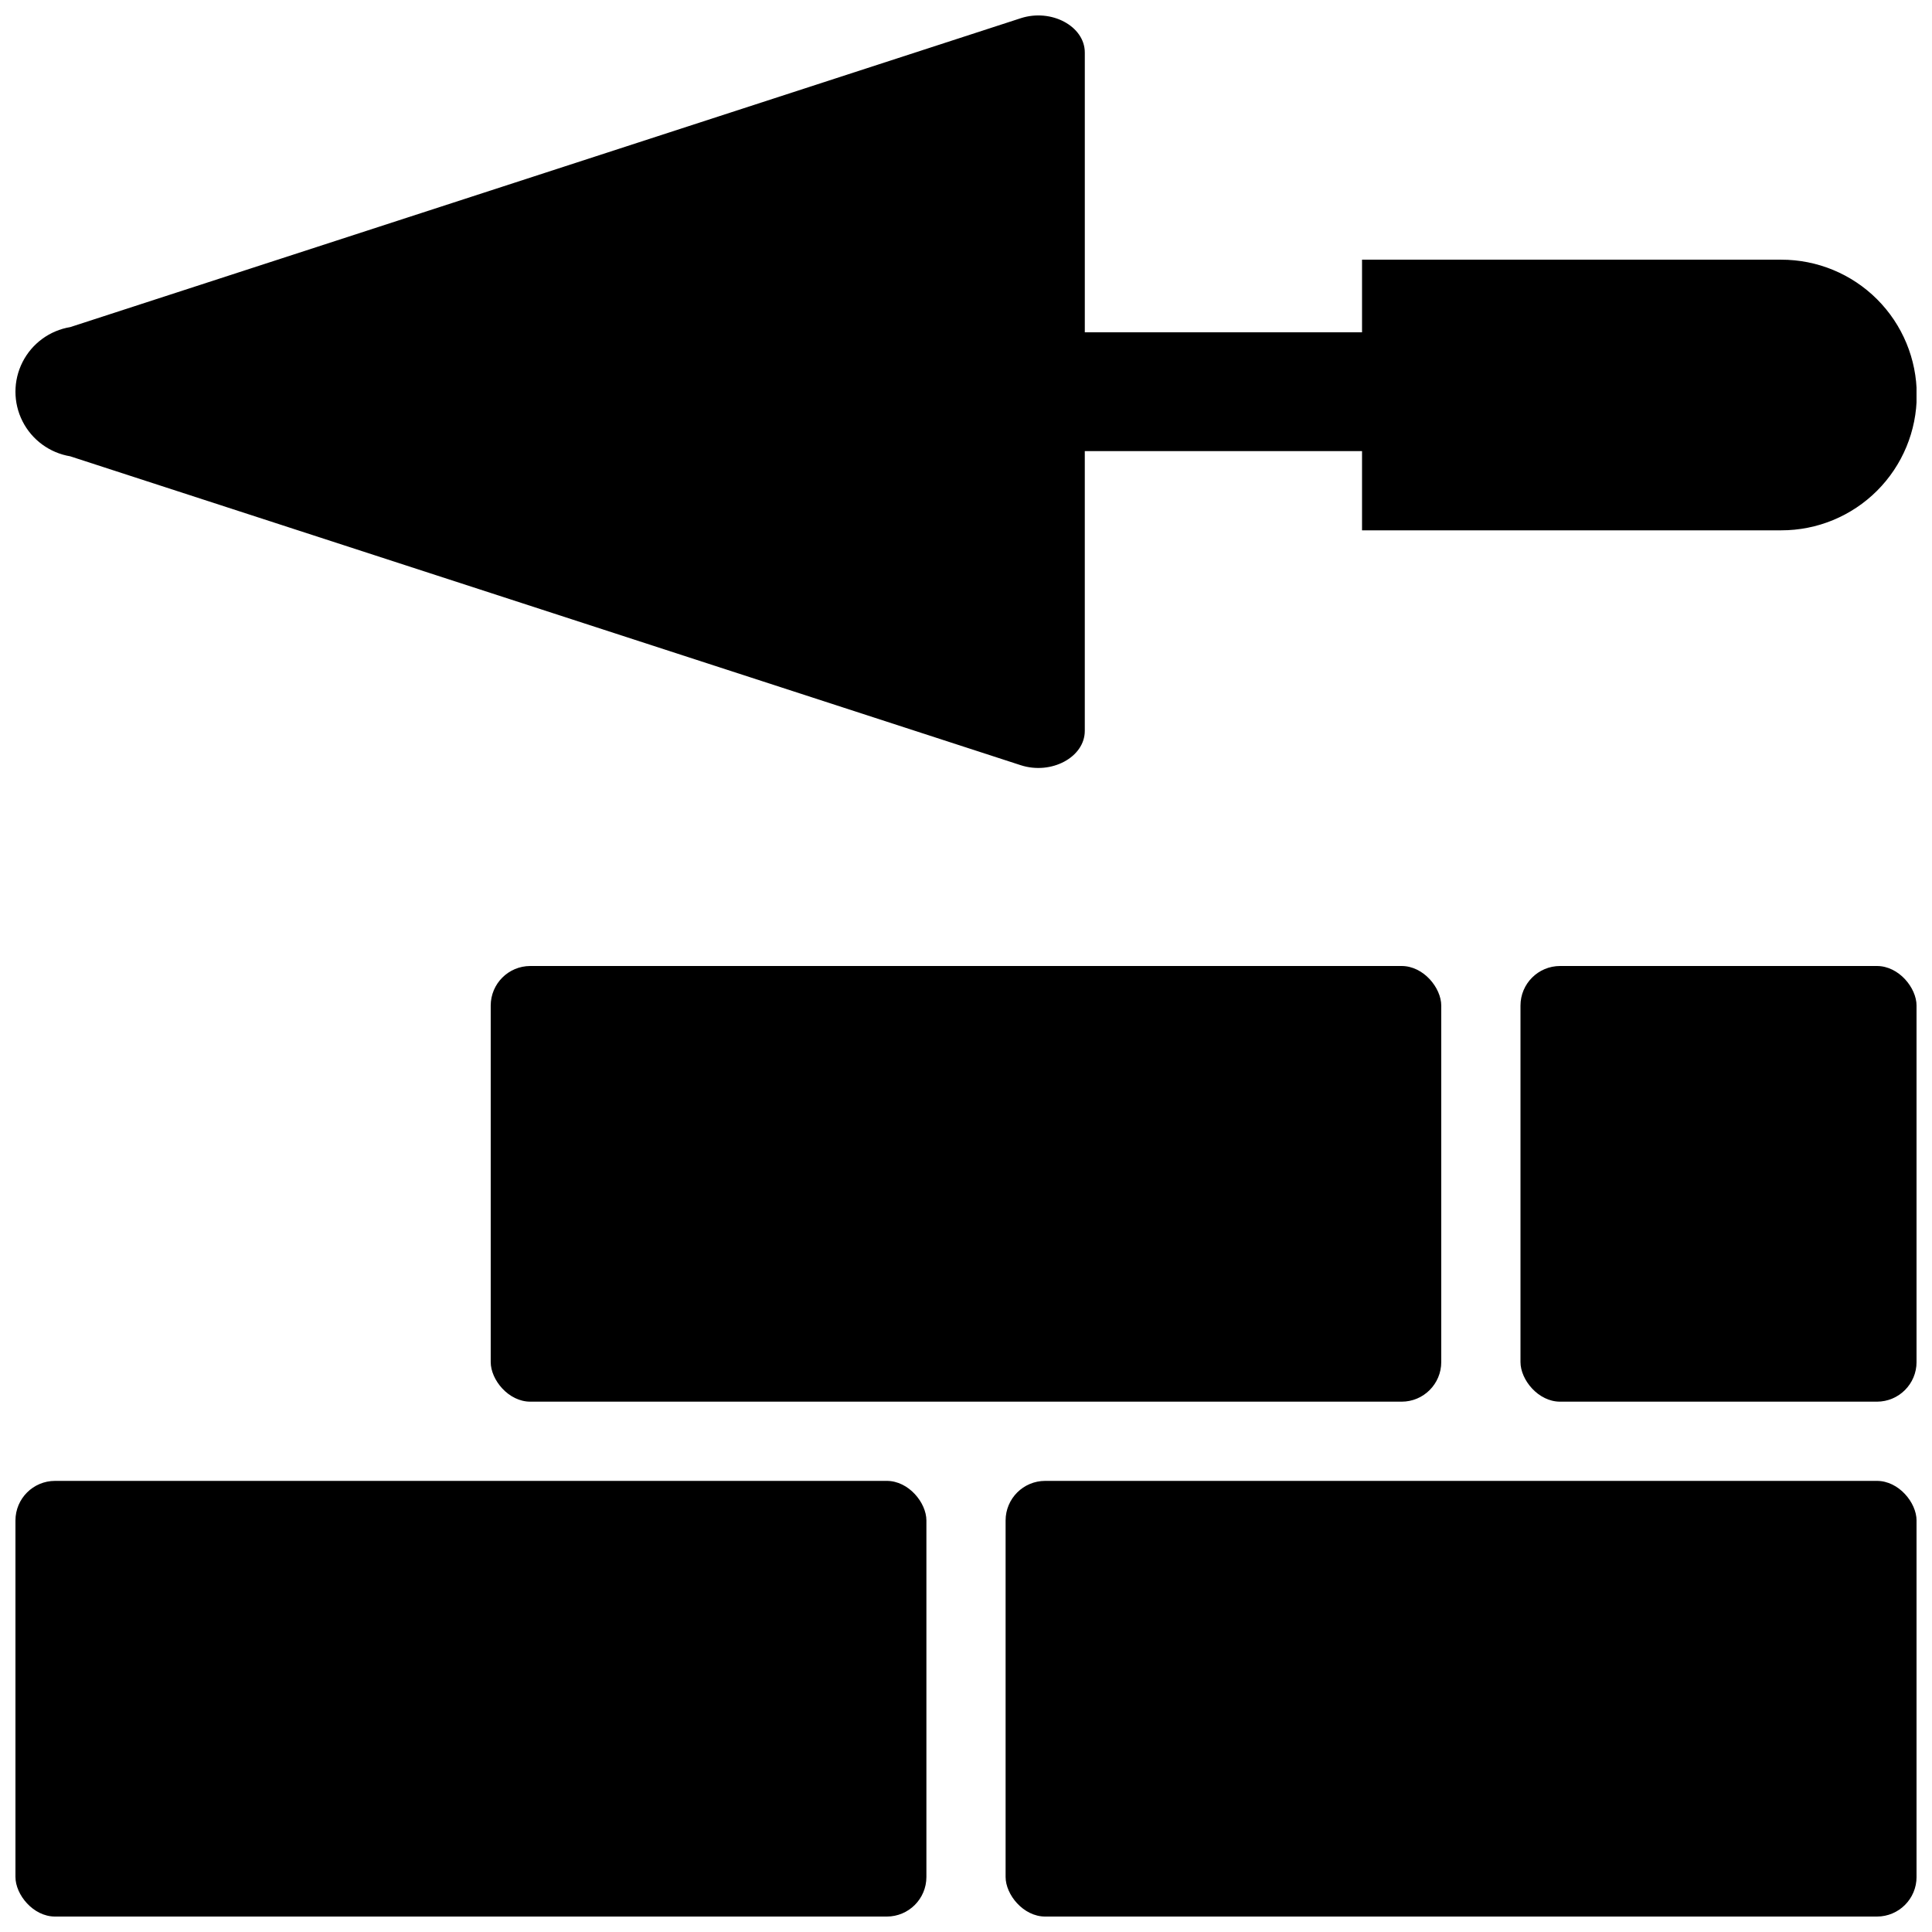 <?xml version="1.0" encoding="UTF-8"?>
<!-- Uploaded to: SVG Repo, www.svgrepo.com, Generator: SVG Repo Mixer Tools -->
<svg width="800px" height="800px" version="1.1" viewBox="144 144 512 512" xmlns="http://www.w3.org/2000/svg">
 <defs>
  <clipPath id="d">
   <path d="m148.09 148.09h503.81v199.91h-503.81z"/>
  </clipPath>
  <clipPath id="c">
   <path d="m410 536h241.9v115.9h-241.9z"/>
  </clipPath>
  <clipPath id="b">
   <path d="m148.09 536h241.91v115.9h-241.91z"/>
  </clipPath>
  <clipPath id="a">
   <path d="m546 400h105.9v116h-105.9z"/>
  </clipPath>
 </defs>
 <g clip-path="url(#d)">
  <path d="m162.62 264.93 251.88 81.855c8.109 2.633 16.98-2.121 16.98-9.098v-74.137h73.473v20.992h111.08c9.523 0.016 18.66-3.754 25.398-10.484 6.738-6.727 10.527-15.855 10.527-25.379 0-9.52-3.789-18.652-10.527-25.379-6.738-6.727-15.875-10.496-25.398-10.48h-111.08v19.242h-73.469v-74.133c0-6.981-8.871-11.734-16.98-9.098l-162.57 52.832-89.309 29.02c-5.457 0.902-10.156 4.344-12.656 9.277-2.5 4.93-2.5 10.758 0 15.691 2.5 4.93 7.199 8.375 12.656 9.277z"/>
 </g>
 <g clip-path="url(#c)">
  <path d="m420.99 536.45h220.42c5.797 0 10.496 5.797 10.496 10.496v94.465c0 5.797-4.699 10.496-10.496 10.496h-220.42c-5.797 0-10.496-5.797-10.496-10.496v-94.465c0-5.797 4.699-10.496 10.496-10.496z"/>
 </g>
 <path d="m284.54 400h230.91c5.797 0 10.496 5.797 10.496 10.496v94.465c0 5.797-4.699 10.496-10.496 10.496h-230.91c-5.797 0-10.496-5.797-10.496-10.496v-94.465c0-5.797 4.699-10.496 10.496-10.496z"/>
 <g clip-path="url(#b)">
  <path d="m158.59 536.45h220.42c5.797 0 10.496 5.797 10.496 10.496v94.465c0 5.797-4.699 10.496-10.496 10.496h-220.42c-5.797 0-10.496-5.797-10.496-10.496v-94.465c0-5.797 4.699-10.496 10.496-10.496z"/>
 </g>
 <g clip-path="url(#a)">
  <path d="m557.44 400h83.969c5.797 0 10.496 5.797 10.496 10.496v94.465c0 5.797-4.699 10.496-10.496 10.496h-83.969c-5.797 0-10.496-5.797-10.496-10.496v-94.465c0-5.797 4.699-10.496 10.496-10.496z"/>
 </g>
</svg>